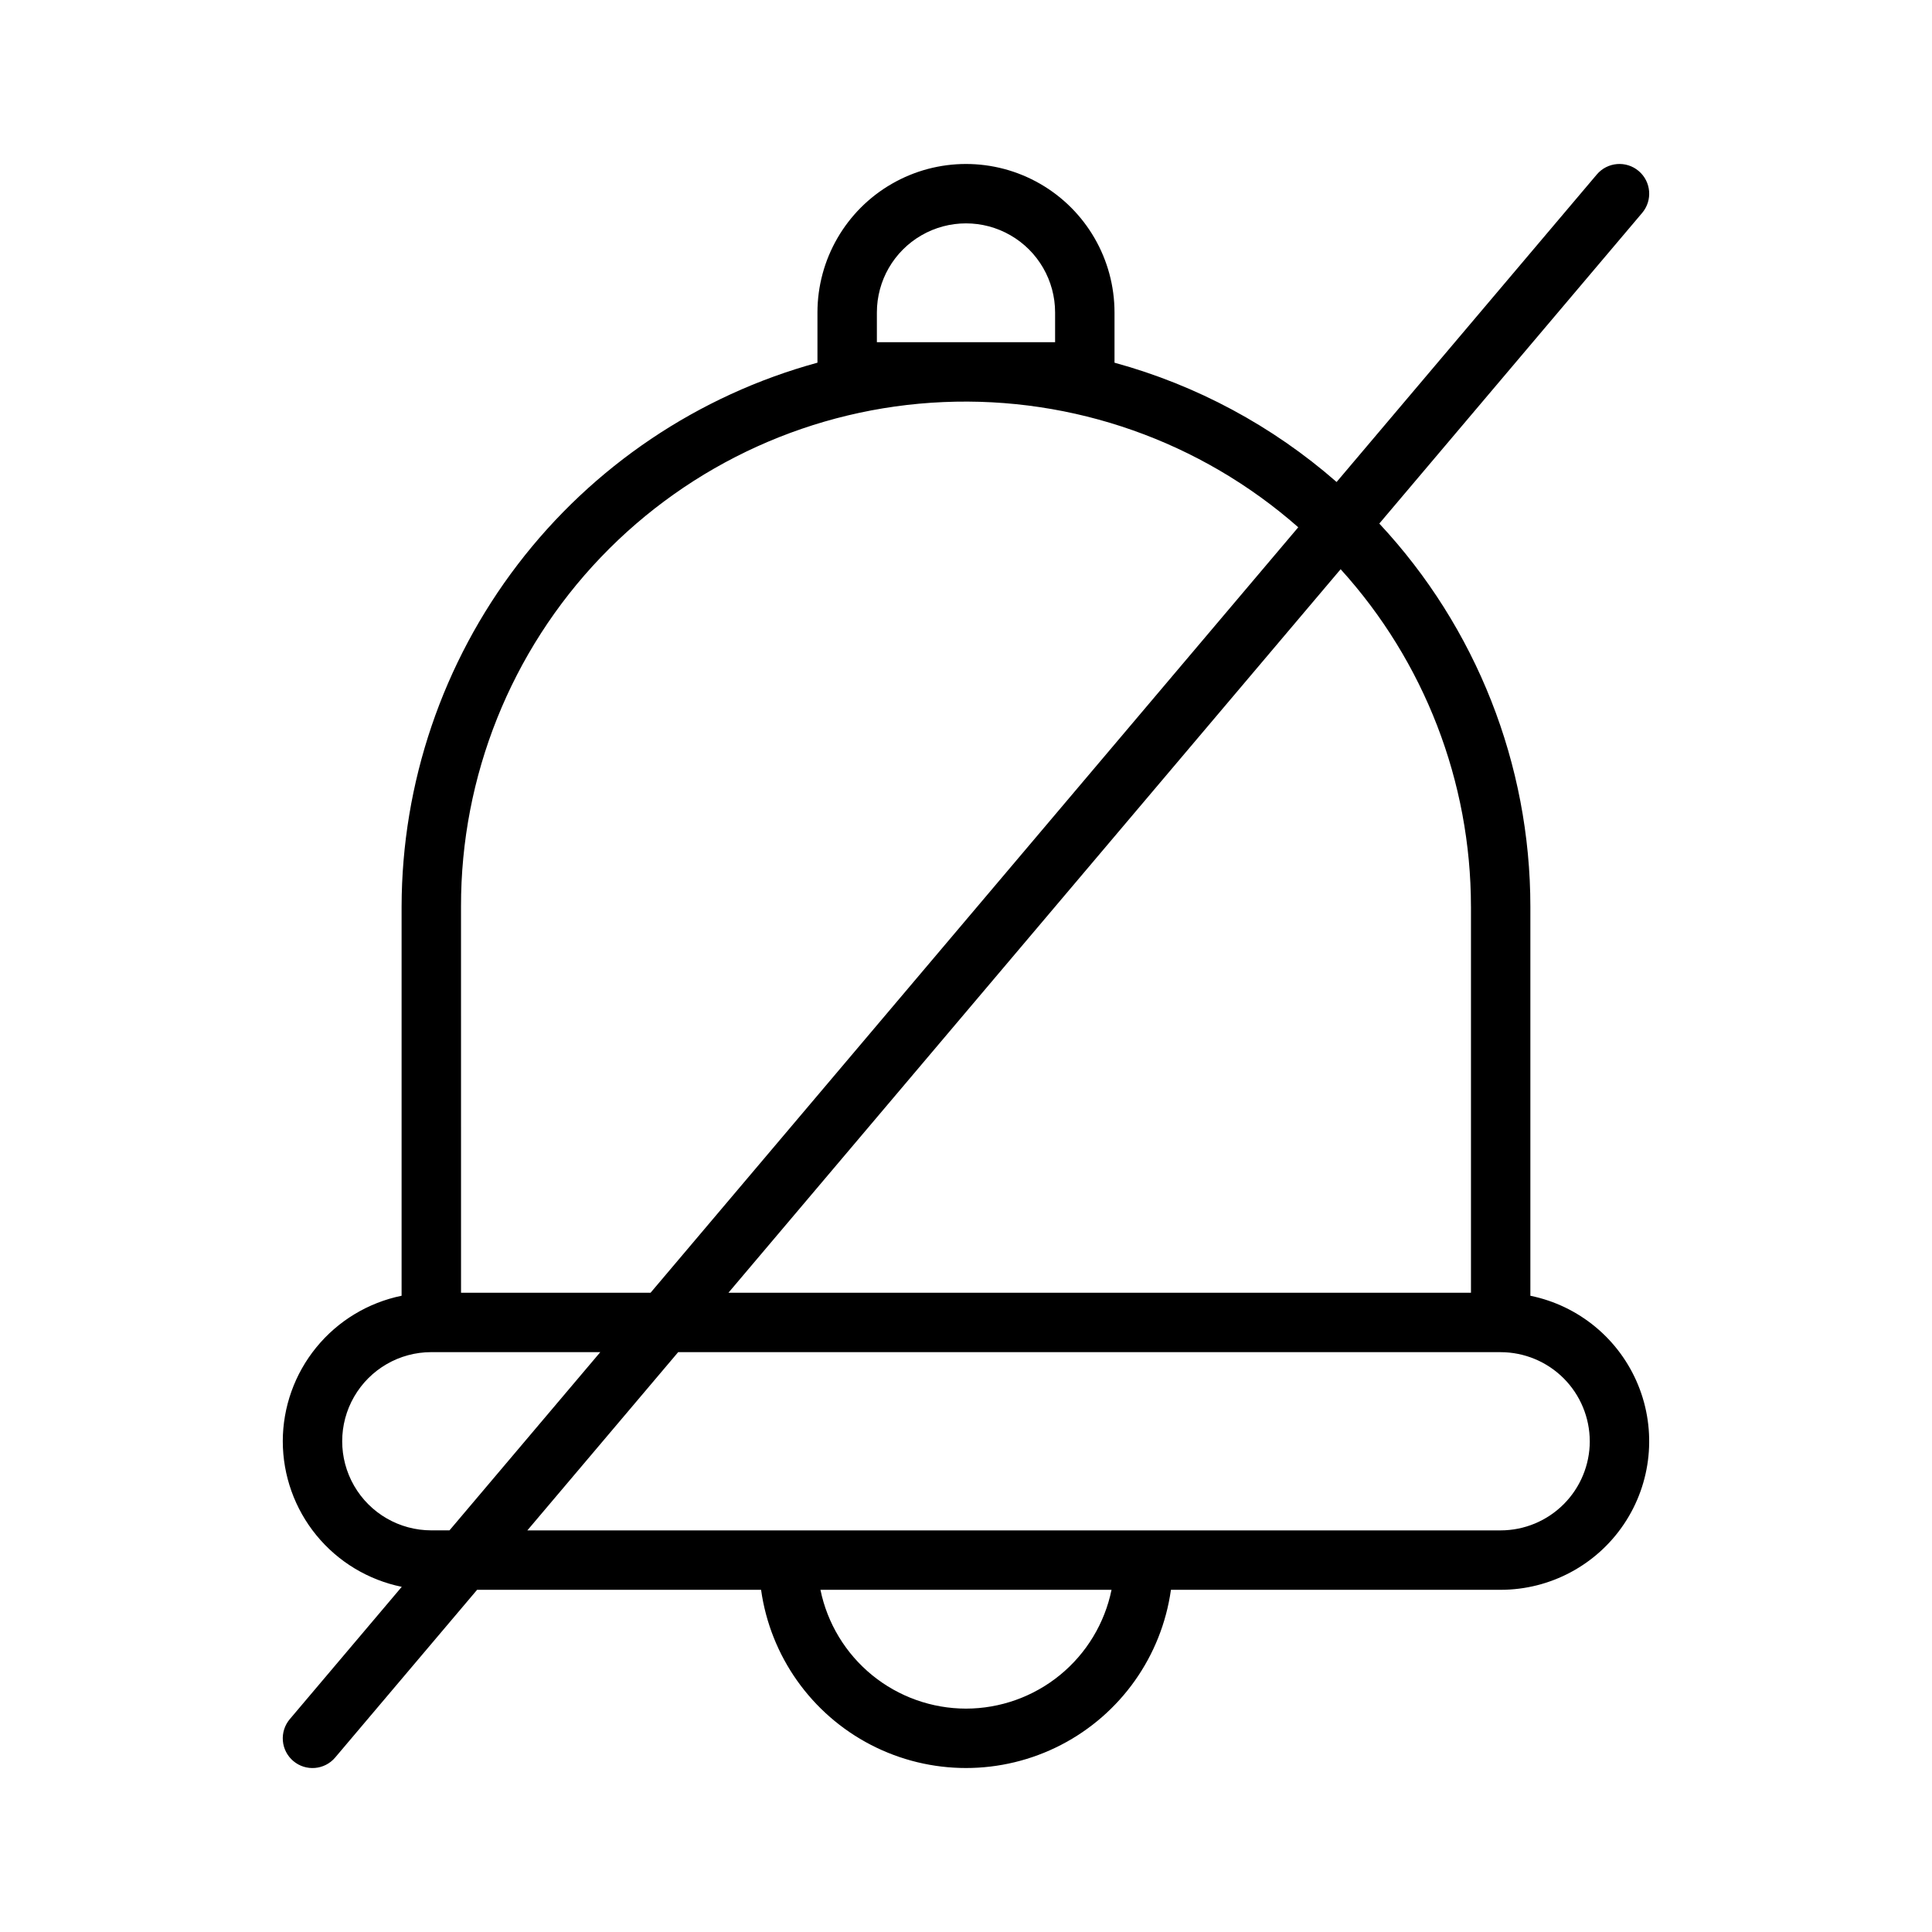 <?xml version="1.0" encoding="UTF-8"?>
<!-- Uploaded to: SVG Repo, www.svgrepo.com, Generator: SVG Repo Mixer Tools -->
<svg fill="#000000" width="800px" height="800px" version="1.1" viewBox="144 144 512 512" xmlns="http://www.w3.org/2000/svg">
 <path d="m218.94 525.95c0.012 9.078 3.152 17.875 8.898 24.902 5.742 7.027 13.738 11.855 22.633 13.672l-29.668 35.062c-1.352 1.594-2.012 3.66-1.84 5.742s1.168 4.008 2.762 5.356c3.32 2.812 8.289 2.398 11.098-0.922l37.613-44.449h75.258c2.465 17.609 13.324 32.934 29.121 41.102 15.797 8.168 34.574 8.168 50.375 0 15.797-8.168 26.652-23.492 29.121-41.102h87.383c13.121 0 25.383-6.539 32.691-17.441 7.309-10.898 8.703-24.723 3.723-36.863-4.981-12.137-15.684-20.996-28.543-23.621v-103.13c-0.012-37.684-14.32-73.961-40.035-101.51l69.664-82.332c2.809-3.32 2.394-8.289-0.922-11.098-3.32-2.812-8.293-2.398-11.102 0.922l-68.957 81.492c-16.977-14.852-37.102-25.664-58.855-31.617v-13.301c0-14.059-7.504-27.055-19.68-34.086-12.18-7.031-27.184-7.031-39.359 0-12.18 7.031-19.684 20.027-19.684 34.086v13.301c-31.613 8.648-59.52 27.434-79.426 53.473-19.91 26.039-30.723 57.891-30.781 90.668v103.13c-8.883 1.824-16.867 6.656-22.602 13.68-5.738 7.027-8.875 15.816-8.887 24.883zm181.06 70.852c-9.074-0.012-17.863-3.148-24.891-8.883-7.027-5.738-11.859-13.723-13.684-22.605h77.145c-1.824 8.883-6.656 16.867-13.684 22.605-7.027 5.734-15.816 8.871-24.887 8.883zm165.31-70.852c-0.008 6.262-2.5 12.266-6.926 16.691-4.43 4.43-10.43 6.918-16.691 6.926h-257.94l39.965-47.23h217.97c6.262 0.008 12.262 2.496 16.691 6.922 4.426 4.43 6.918 10.434 6.926 16.691zm-31.488-141.7v102.34h-196.78l162.24-191.74c22.211 24.48 34.52 56.348 34.535 89.402zm-157.44-149.57v-7.871c0-8.438 4.5-16.23 11.809-20.449 7.305-4.219 16.309-4.219 23.613 0 7.309 4.219 11.809 12.012 11.809 20.449v7.871zm-110.21 149.57c-0.059-34.477 13.219-67.641 37.047-92.559 23.832-24.918 56.371-39.66 90.816-41.141 34.445-1.484 68.133 10.406 94.016 33.184l-171.64 202.85h-50.234zm-7.875 118.08h44.789l-39.965 47.23h-4.824c-8.438 0-16.23-4.5-20.449-11.809-4.219-7.305-4.219-16.309 0-23.613 4.219-7.309 12.012-11.809 20.449-11.809z"/>
</svg>